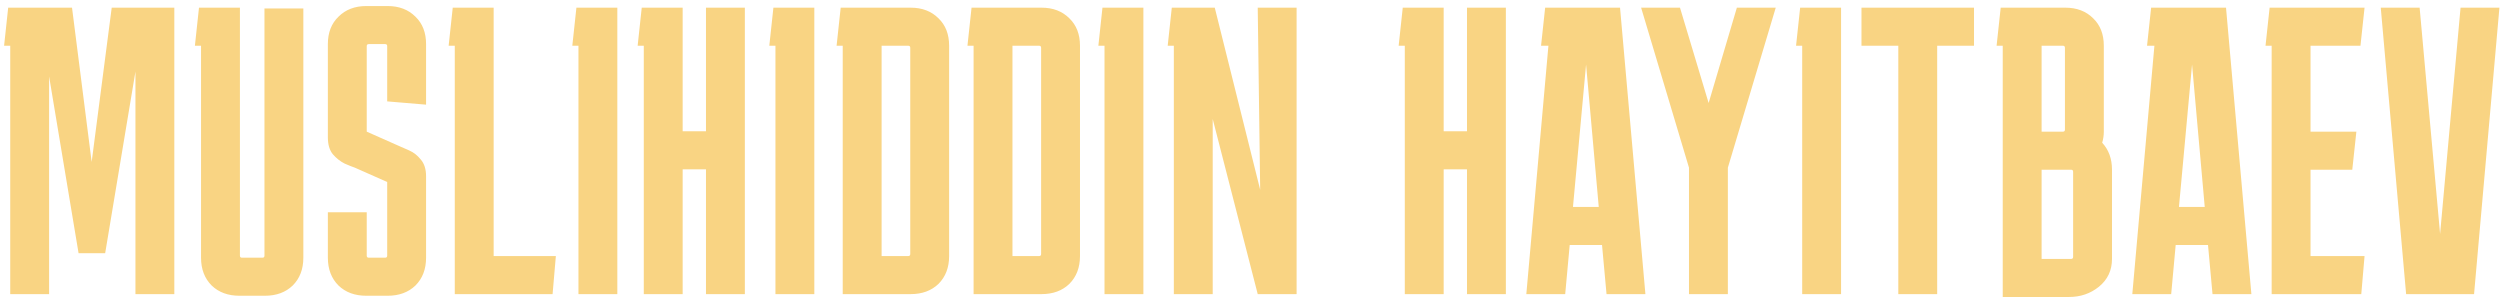 <?xml version="1.0" encoding="UTF-8"?> <svg xmlns="http://www.w3.org/2000/svg" width="391" height="47" viewBox="0 0 391 47" fill="none"><path d="M1.6 46V7.152H0.64L1.28 1.2H11.264L14.336 25.328L17.472 1.2H27.264V46H21.184V11.184L16.448 39.6H12.288L7.68 11.952V46H1.6ZM47.443 40.304C47.443 42.096 46.888 43.547 45.779 44.656C44.669 45.723 43.218 46.256 41.426 46.256H37.459C35.666 46.256 34.216 45.723 33.106 44.656C31.997 43.547 31.442 42.096 31.442 40.304V7.152H30.483L31.122 1.2H37.523V39.984C37.523 40.197 37.629 40.304 37.843 40.304H41.042C41.256 40.304 41.362 40.197 41.362 39.984V1.328H47.443V40.304ZM57.358 33.2V39.984C57.358 40.197 57.464 40.304 57.678 40.304H60.237C60.451 40.304 60.557 40.197 60.557 39.984V28.464L55.502 26.224C55.117 26.096 54.584 25.883 53.901 25.584C53.219 25.243 52.6 24.752 52.045 24.112C51.533 23.472 51.278 22.597 51.278 21.488V6.896C51.278 5.104 51.832 3.675 52.941 2.608C54.051 1.499 55.502 0.944 57.294 0.944H60.621C62.413 0.944 63.864 1.499 64.974 2.608C66.083 3.675 66.638 5.104 66.638 6.896V16.368L60.557 15.856V7.216C60.557 7.003 60.451 6.896 60.237 6.896H57.678C57.464 6.896 57.358 7.003 57.358 7.216V20.592L62.413 22.832C62.797 23.003 63.331 23.237 64.013 23.536C64.696 23.835 65.293 24.304 65.805 24.944C66.36 25.584 66.638 26.459 66.638 27.568V40.304C66.638 42.096 66.083 43.547 64.974 44.656C63.864 45.723 62.413 46.256 60.621 46.256H57.294C55.502 46.256 54.051 45.723 52.941 44.656C51.832 43.547 51.278 42.096 51.278 40.304V33.2H57.358ZM86.936 40.048L86.424 46H71.127V7.152H70.168L70.808 1.2H77.207V40.048H86.936ZM90.47 46V7.152H89.51L90.15 1.2H96.55V46H90.47ZM106.768 1.2V20.528H110.416V1.2H116.496V46H110.416V26.48H106.768V46H100.688V7.152H99.728L100.368 1.2H106.768ZM121.28 46V7.152H120.32L120.96 1.2H127.36V46H121.28ZM148.443 40.048C148.443 41.84 147.888 43.291 146.779 44.4C145.669 45.467 144.219 46 142.427 46H131.803V7.152H130.843L131.483 1.2H142.427C144.219 1.2 145.669 1.755 146.779 2.864C147.888 3.931 148.443 5.36 148.443 7.152V40.048ZM142.043 7.152H137.883V40.048H142.043C142.256 40.048 142.363 39.941 142.363 39.728V7.472C142.363 7.259 142.256 7.152 142.043 7.152ZM168.91 40.048C168.91 41.84 168.355 43.291 167.246 44.4C166.137 45.467 164.686 46 162.894 46H152.27V7.152H151.31L151.95 1.2H162.894C164.686 1.2 166.137 1.755 167.246 2.864C168.355 3.931 168.91 5.36 168.91 7.152V40.048ZM162.51 7.152H158.35V40.048H162.51C162.723 40.048 162.83 39.941 162.83 39.728V7.472C162.83 7.259 162.723 7.152 162.51 7.152ZM172.745 46V7.152H171.785L172.425 1.2H178.825V46H172.745ZM196.708 1.2H202.788V46H196.708L189.668 18.608V46H183.588V7.152H182.628L183.268 1.2H189.988L197.092 29.68L196.708 1.2ZM225.79 1.2V20.528H229.438V1.2H235.518V46H229.438V26.48H225.79V46H219.71V7.152H218.75L219.39 1.2H225.79ZM244.797 46H238.717L242.173 7.152H241.021L241.661 1.2H253.373L257.342 46H251.262L250.557 38.32H245.501L244.797 46ZM246.013 32.368H250.045L248.061 10.096L246.013 32.368ZM270.238 26.224V46H264.158V26.224L256.67 1.2H262.75L267.23 16.112L271.646 1.2H277.726L270.238 26.224ZM281.863 46V7.152H280.903L281.543 1.2H287.943V46H281.863ZM291.135 7.152V1.2H308.735V7.152H302.975V46H296.895V7.152H291.135ZM313.228 46.448V7.152H312.268L312.908 1.2H323.02C324.812 1.2 326.262 1.755 327.372 2.864C328.481 3.931 329.036 5.36 329.036 7.152V20.592C329.036 21.189 328.95 21.765 328.78 22.32C329.804 23.429 330.316 24.837 330.316 26.544V40.496C330.316 42.288 329.633 43.739 328.268 44.848C326.945 45.915 325.388 46.448 323.596 46.448H313.228ZM322.636 7.152H319.308V20.592H322.636C322.849 20.592 322.956 20.485 322.956 20.272V7.472C322.956 7.259 322.849 7.152 322.636 7.152ZM323.916 26.544H319.308V40.496H323.916C324.129 40.496 324.236 40.389 324.236 40.176V26.864C324.236 26.651 324.129 26.544 323.916 26.544ZM339.573 46H333.493L336.949 7.152H335.797L336.437 1.2H348.149L352.117 46H346.037L345.333 38.32H340.277L339.573 46ZM340.789 32.368H344.821L342.837 10.096L340.789 32.368ZM369.816 40.048L369.304 46H355.288V7.152H354.328L354.968 1.2H369.816L369.176 7.152H361.368V20.592H368.536L367.896 26.544H361.368V40.048H369.816ZM384.83 1.2H390.91L386.942 46H376.318L372.35 1.2H378.43L381.63 36.592L384.83 1.2Z" fill="#F9D483"></path></svg> 